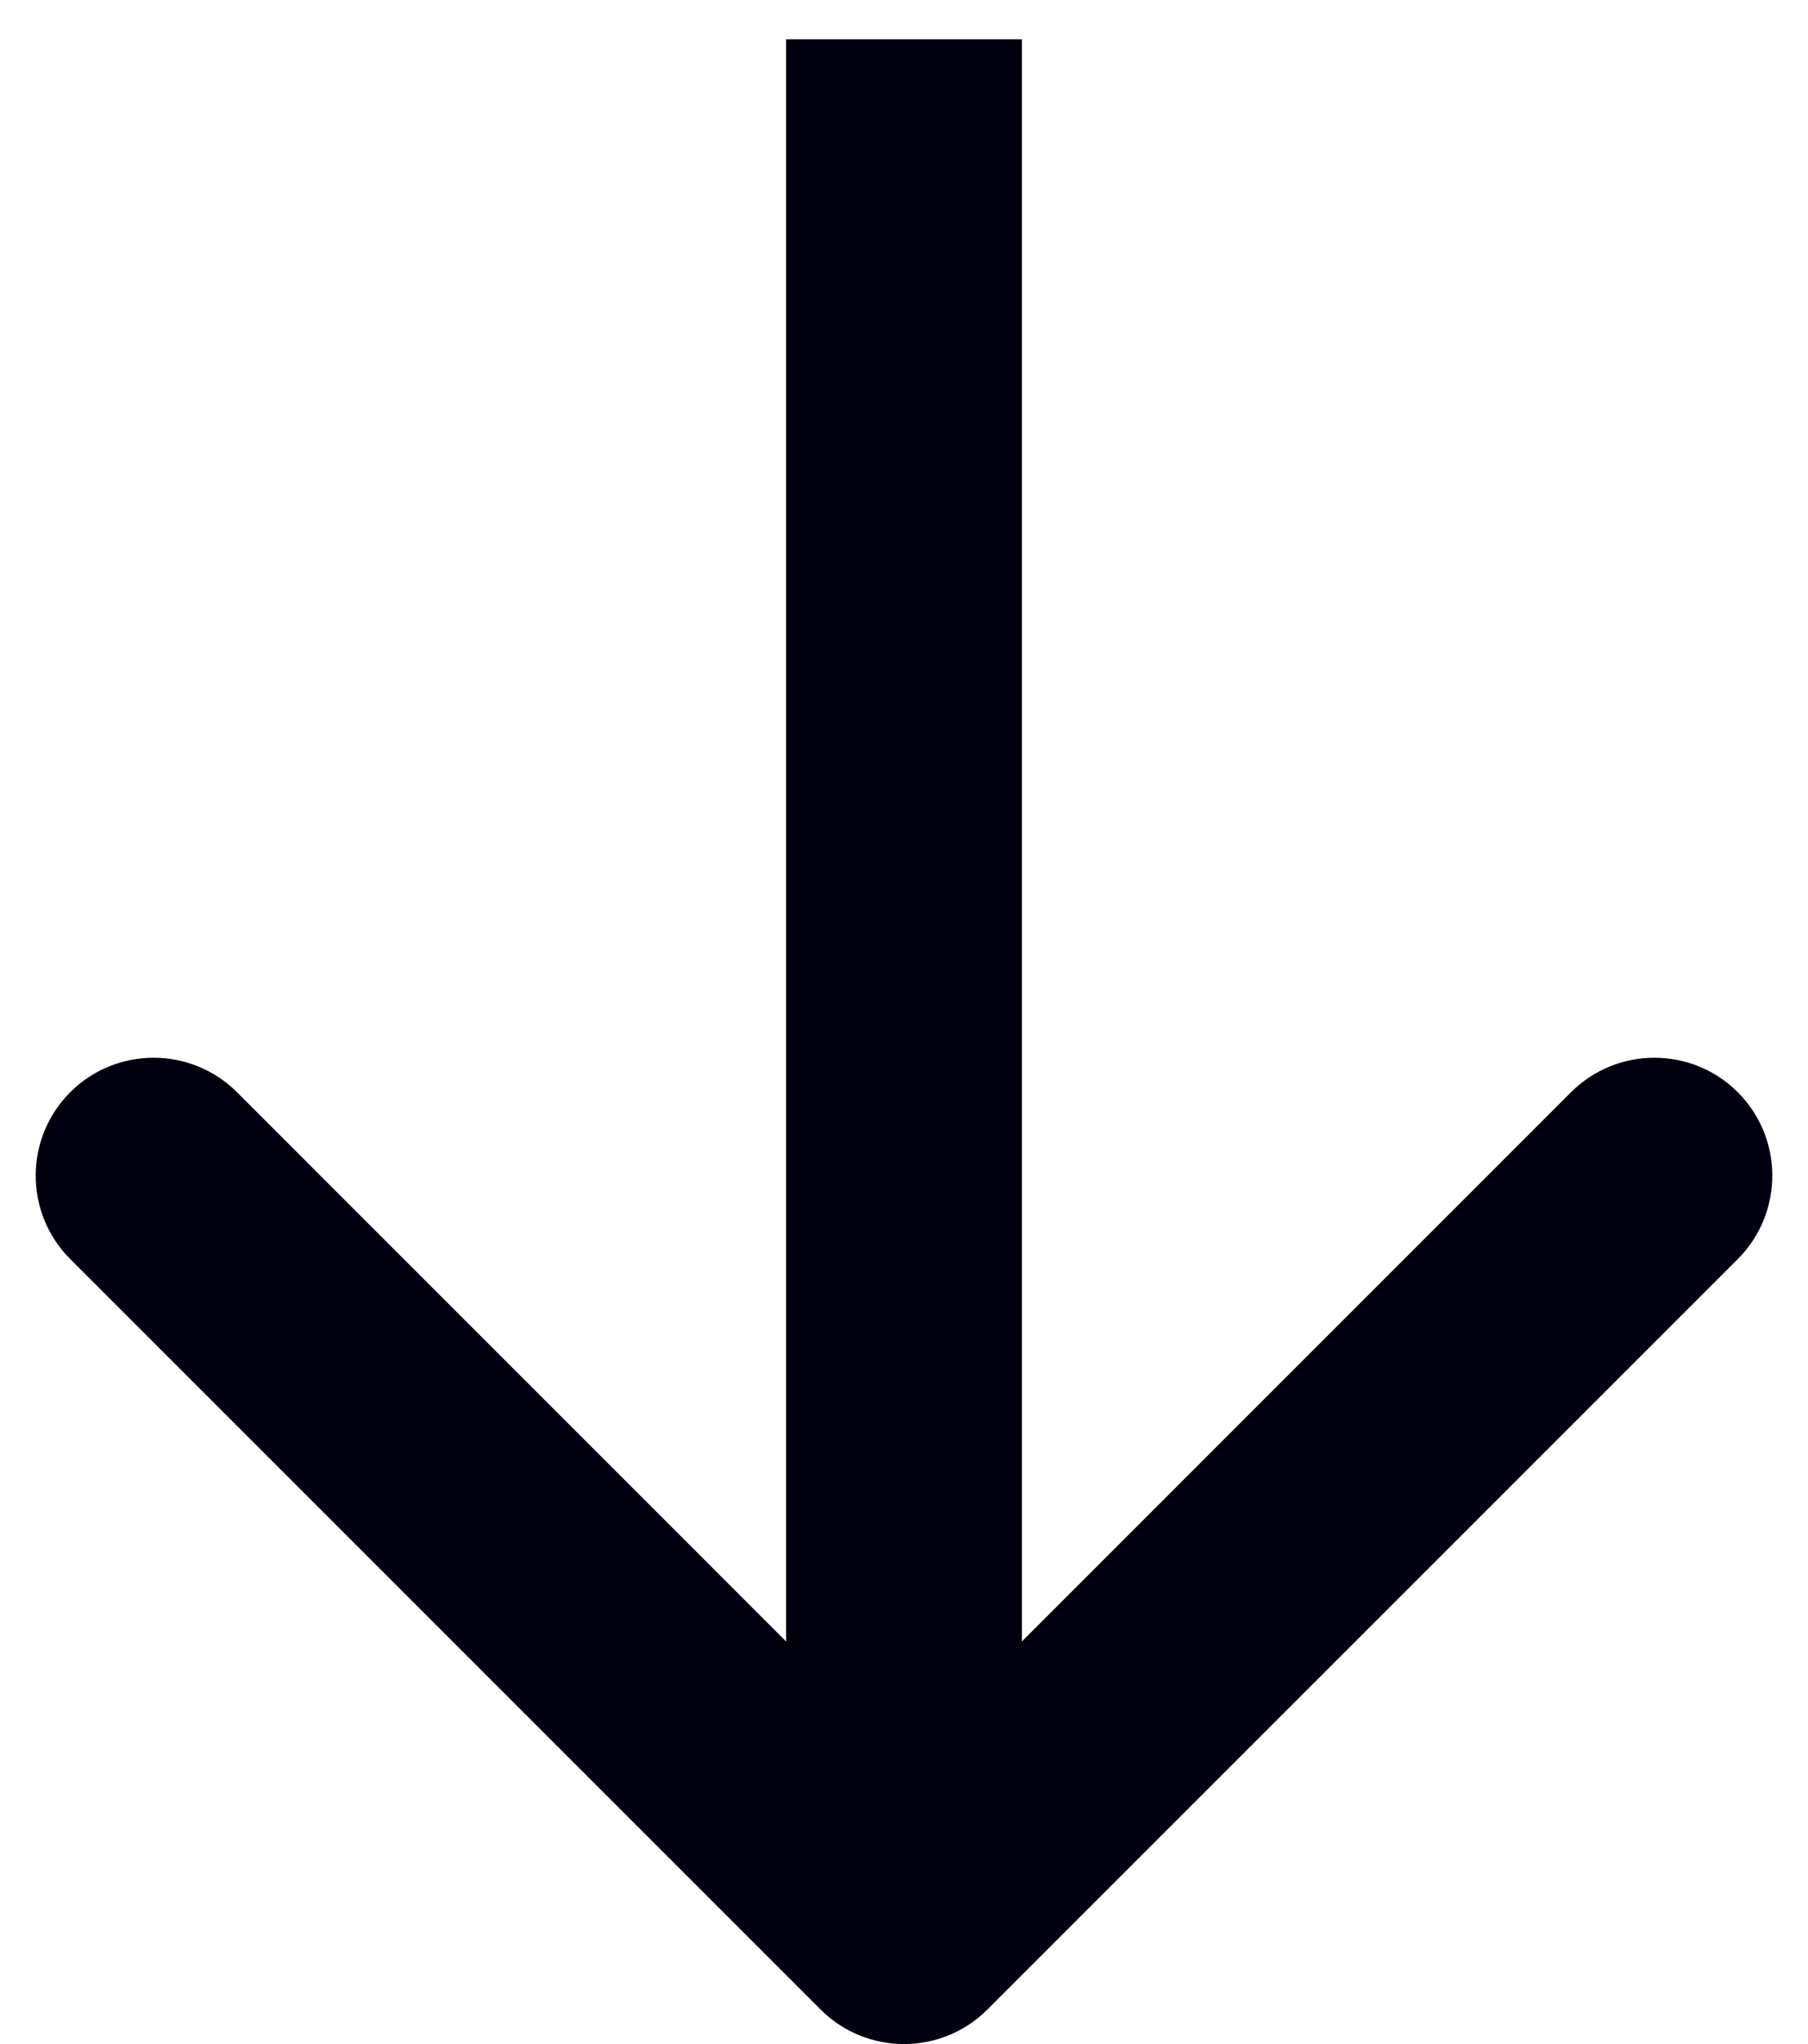 <svg width="23" height="26" viewBox="0 0 23 26" fill="none" xmlns="http://www.w3.org/2000/svg">
<path d="M10.439 25.561C11.025 26.146 11.975 26.146 12.561 25.561L22.107 16.015C22.692 15.429 22.692 14.479 22.107 13.893C21.521 13.308 20.571 13.308 19.985 13.893L11.5 22.379L3.015 13.893C2.429 13.308 1.479 13.308 0.893 13.893C0.308 14.479 0.308 15.429 0.893 16.015L10.439 25.561ZM10 0.5V24.5H13V0.5H10Z" fill="#01000F"/>
</svg>
